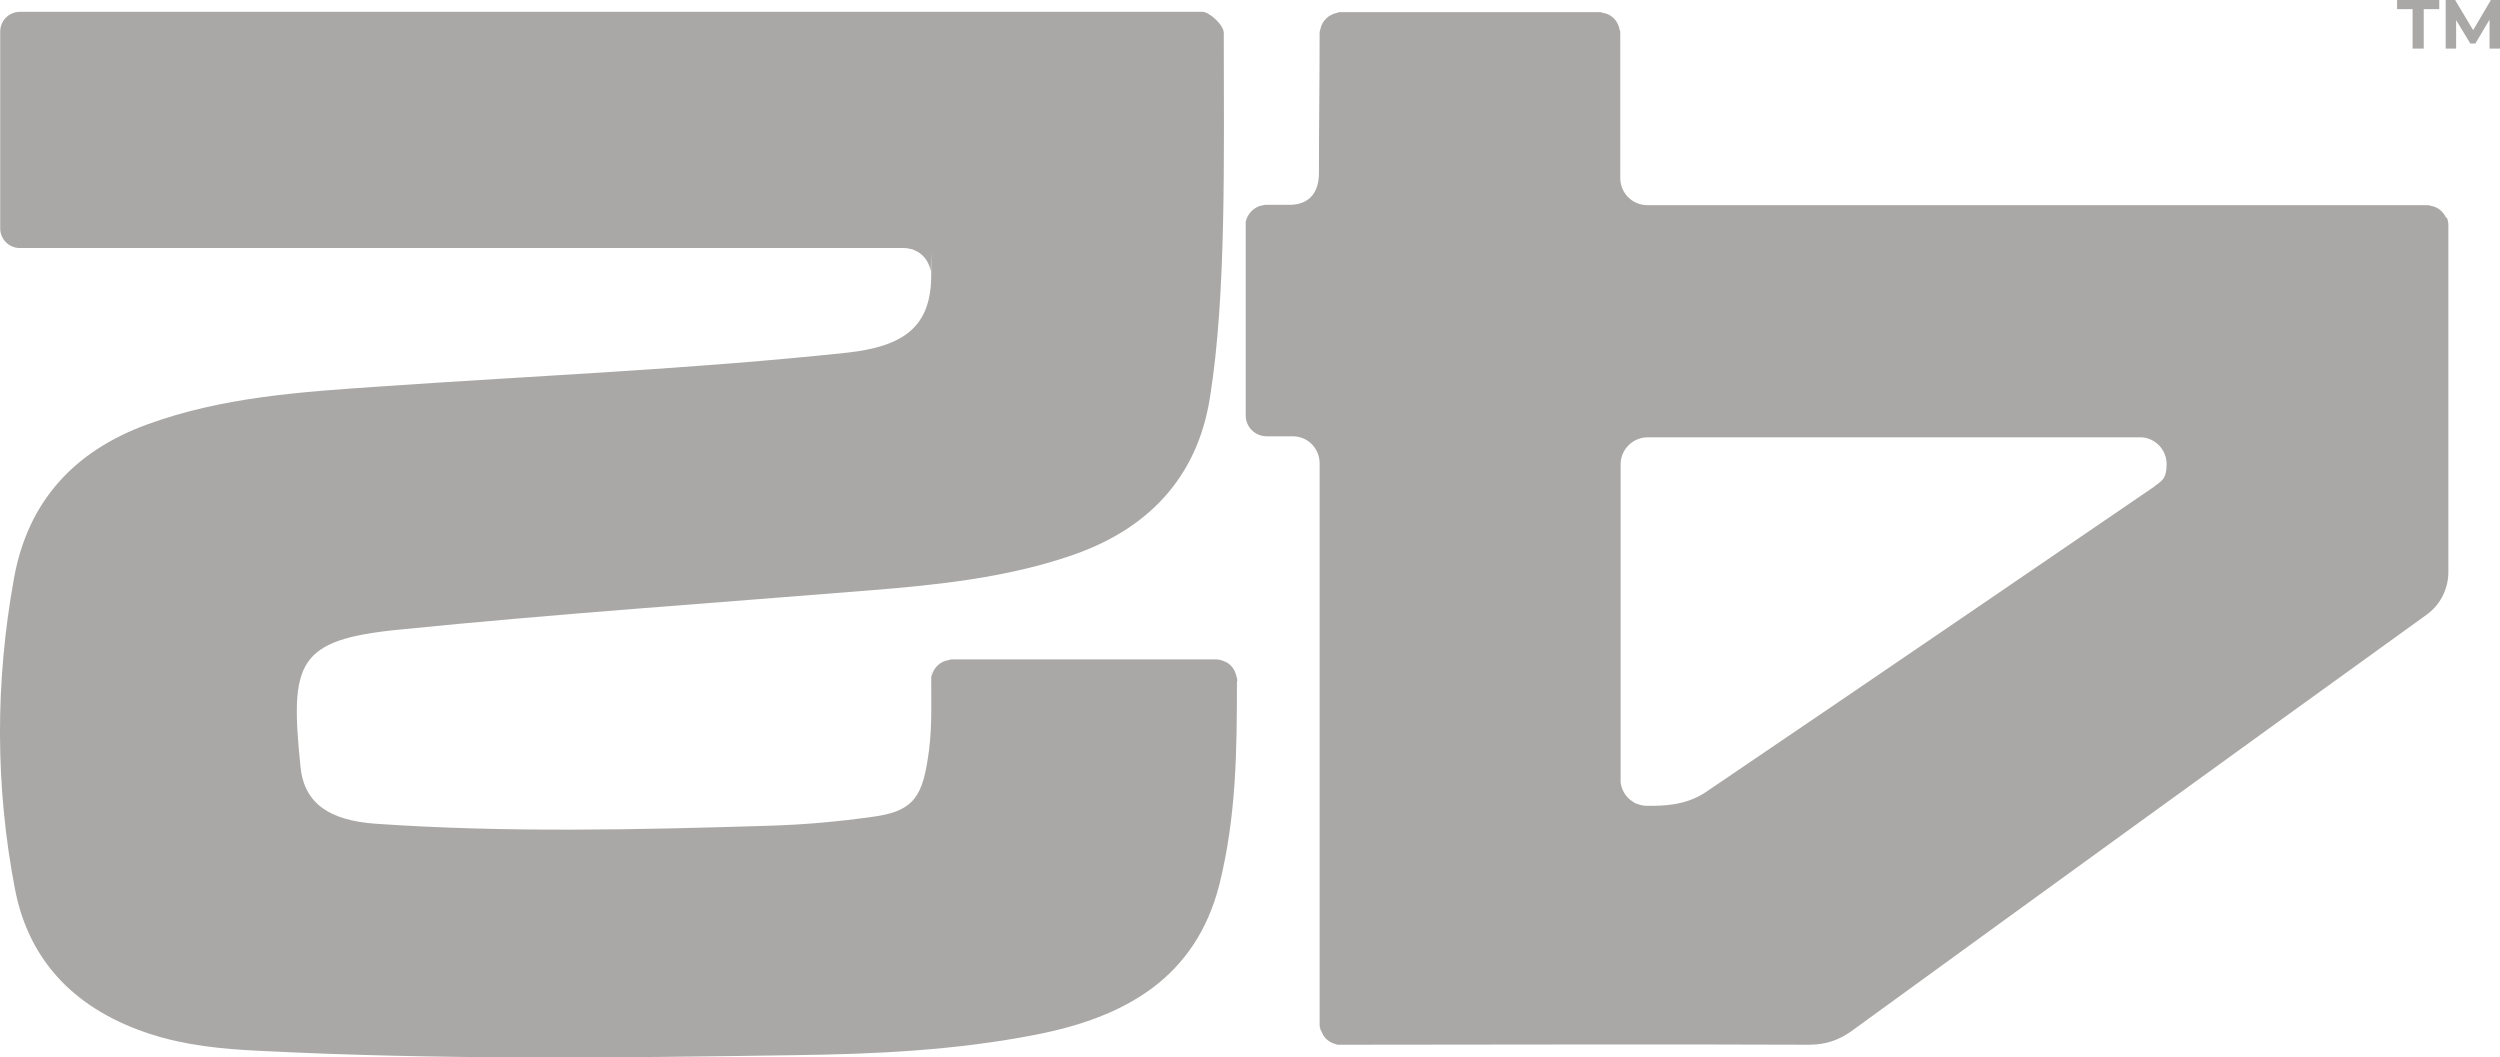 <?xml version="1.0" encoding="UTF-8"?> <svg xmlns="http://www.w3.org/2000/svg" id="Layer_1" version="1.1" viewBox="0 0 740.86 313.38"><defs><style> .st0 { fill: #a9a8a6; } </style></defs><g id="Layer_11" data-name="Layer_1"><g><g><path class="st0" d="M714.96,14.4V2.7h-4.6V0h12.5v2.7h-4.6v11.7h-3.3Z"></path><path class="st0" d="M724.76,14.4V0h2.8l6.1,10.2h-1.5L738.16,0h2.7v14.4h-3.1V4.8h.6l-4.8,8.1h-1.5l-4.9-8.1h.7v9.6h-3.1Z"></path></g><g><path class="st0" d="M724.96,64.7c-.8-1.9-2.5-3.4-4.6-3.7-.4-.2-.8-.2-1.1-.2h-231.1c-4.4,0-8-3.6-8-8V9.9c0-.4,0-.8-.2-1.1-.4-2.6-2.5-4.7-5-5-.4-.2-.7-.2-1.1-.2h-76.5c-.4,0-.8,0-1.1.2-2.6.5-4.6,2.5-5,5-.2.4-.2.8-.2,1.1,0,13.4-.2,28-.2,41.4h0c0,6.7-3.8,9.3-8.4,9.4h-7.1c-.5,0-.9,0-1.3.2h-.3c-2.3.6-4.1,2.5-4.6,4.8v57.4c0,3.5,2.8,6.2,6.3,6.2h7.7c4.4,0,7.9,3.6,7.9,8s0,.3,0,.4v165.7c0,.5,0,1,.2,1.4,0,.3.2.6.4.9.6,1.9,2.2,3.2,4.1,3.7.2.1.5.2.7.2h.9c45.3,0,93.3-.2,138.6,0,5,0,8.9-1.3,12.8-4.1,56.7-41.2,113.4-82.3,170.3-123.3,4.1-2.9,6.5-7.7,6.5-12.7v-102.7c0-.9-.2-1.7-.5-2.5l-.1.4ZM638.76,143.9c-.2.2-.3.2-.5.4-6.7,4.6-91.3,62.4-133,90.6-5.8,3.8-12.4,3.9-16.4,3.9h-.8c-1,0-1.9-.2-2.7-.5-.7-.2-1.3-.5-1.8-1h-.1c-1.7-1.2-2.9-3.2-3.2-5.4v-94.3c0-4.4,3.6-8,8-8h146.5c4.1.3,7.3,3.8,7.3,7.9s-1.2,4.9-3.2,6.3l-.1.1Z"></path><path class="st0" d="M366.56,202c0,20.6-.2,40-5.2,60.1-7.1,27.9-28.2,39.4-54.3,44.5-23.9,4.7-48,5.8-72.1,6.1-52.7.8-105.4,1.4-158.1-1.3-11-.5-22-1.6-32.4-5-21.2-6.9-35.7-20.7-40-42.8-5.9-30.6-5.9-61.5-.3-92.3,4.1-22.7,17.8-37.6,39.4-45.5,22.4-8.2,46-9.7,69.6-11.3,46-3.2,92.1-5.1,138-10,17-1.9,24.8-7.9,24.8-23s0-.9-.2-1.3c-.5-2.8-2.3-5.1-4.9-6.1-.3-.2-.6-.3-1-.3-.6-.2-1.2-.3-1.9-.3H5.86c-3.2,0-5.8-2.6-5.8-5.8V9.4C.06,6.1,2.66,3.5,5.96,3.5h350.4c1.9,0,6.3,3.8,6.3,6.3,0,36.7.8,77.5-4.1,108-3.8,24.2-18.9,39.5-41.9,47.1-18.8,6.3-38.5,8.4-58.3,10-46.7,3.8-93.6,7-140.2,11.7-30.2,3-32.3,9.7-29.1,40.7,1.1,10.9,8.7,15.8,22.1,16.8,38.9,2.7,77.9,1.8,116.8.6,10.2-.3,20.3-1.2,30.3-2.6,11.7-1.5,14.8-5.3,16.6-16.7,1.4-8.2,1.1-15.4,1.1-23.6s0-.9.1-1.3c.5-2.6,2.6-4.6,5.2-4.9.3-.2.7-.2,1-.2h78c.9,0,1.7.2,2.6.6,1.6.6,2.8,2,3.3,3.6.2.3.2.7.3,1.1.2.3.2.7.2,1.1l-.1.2Z"></path></g></g></g></svg> 